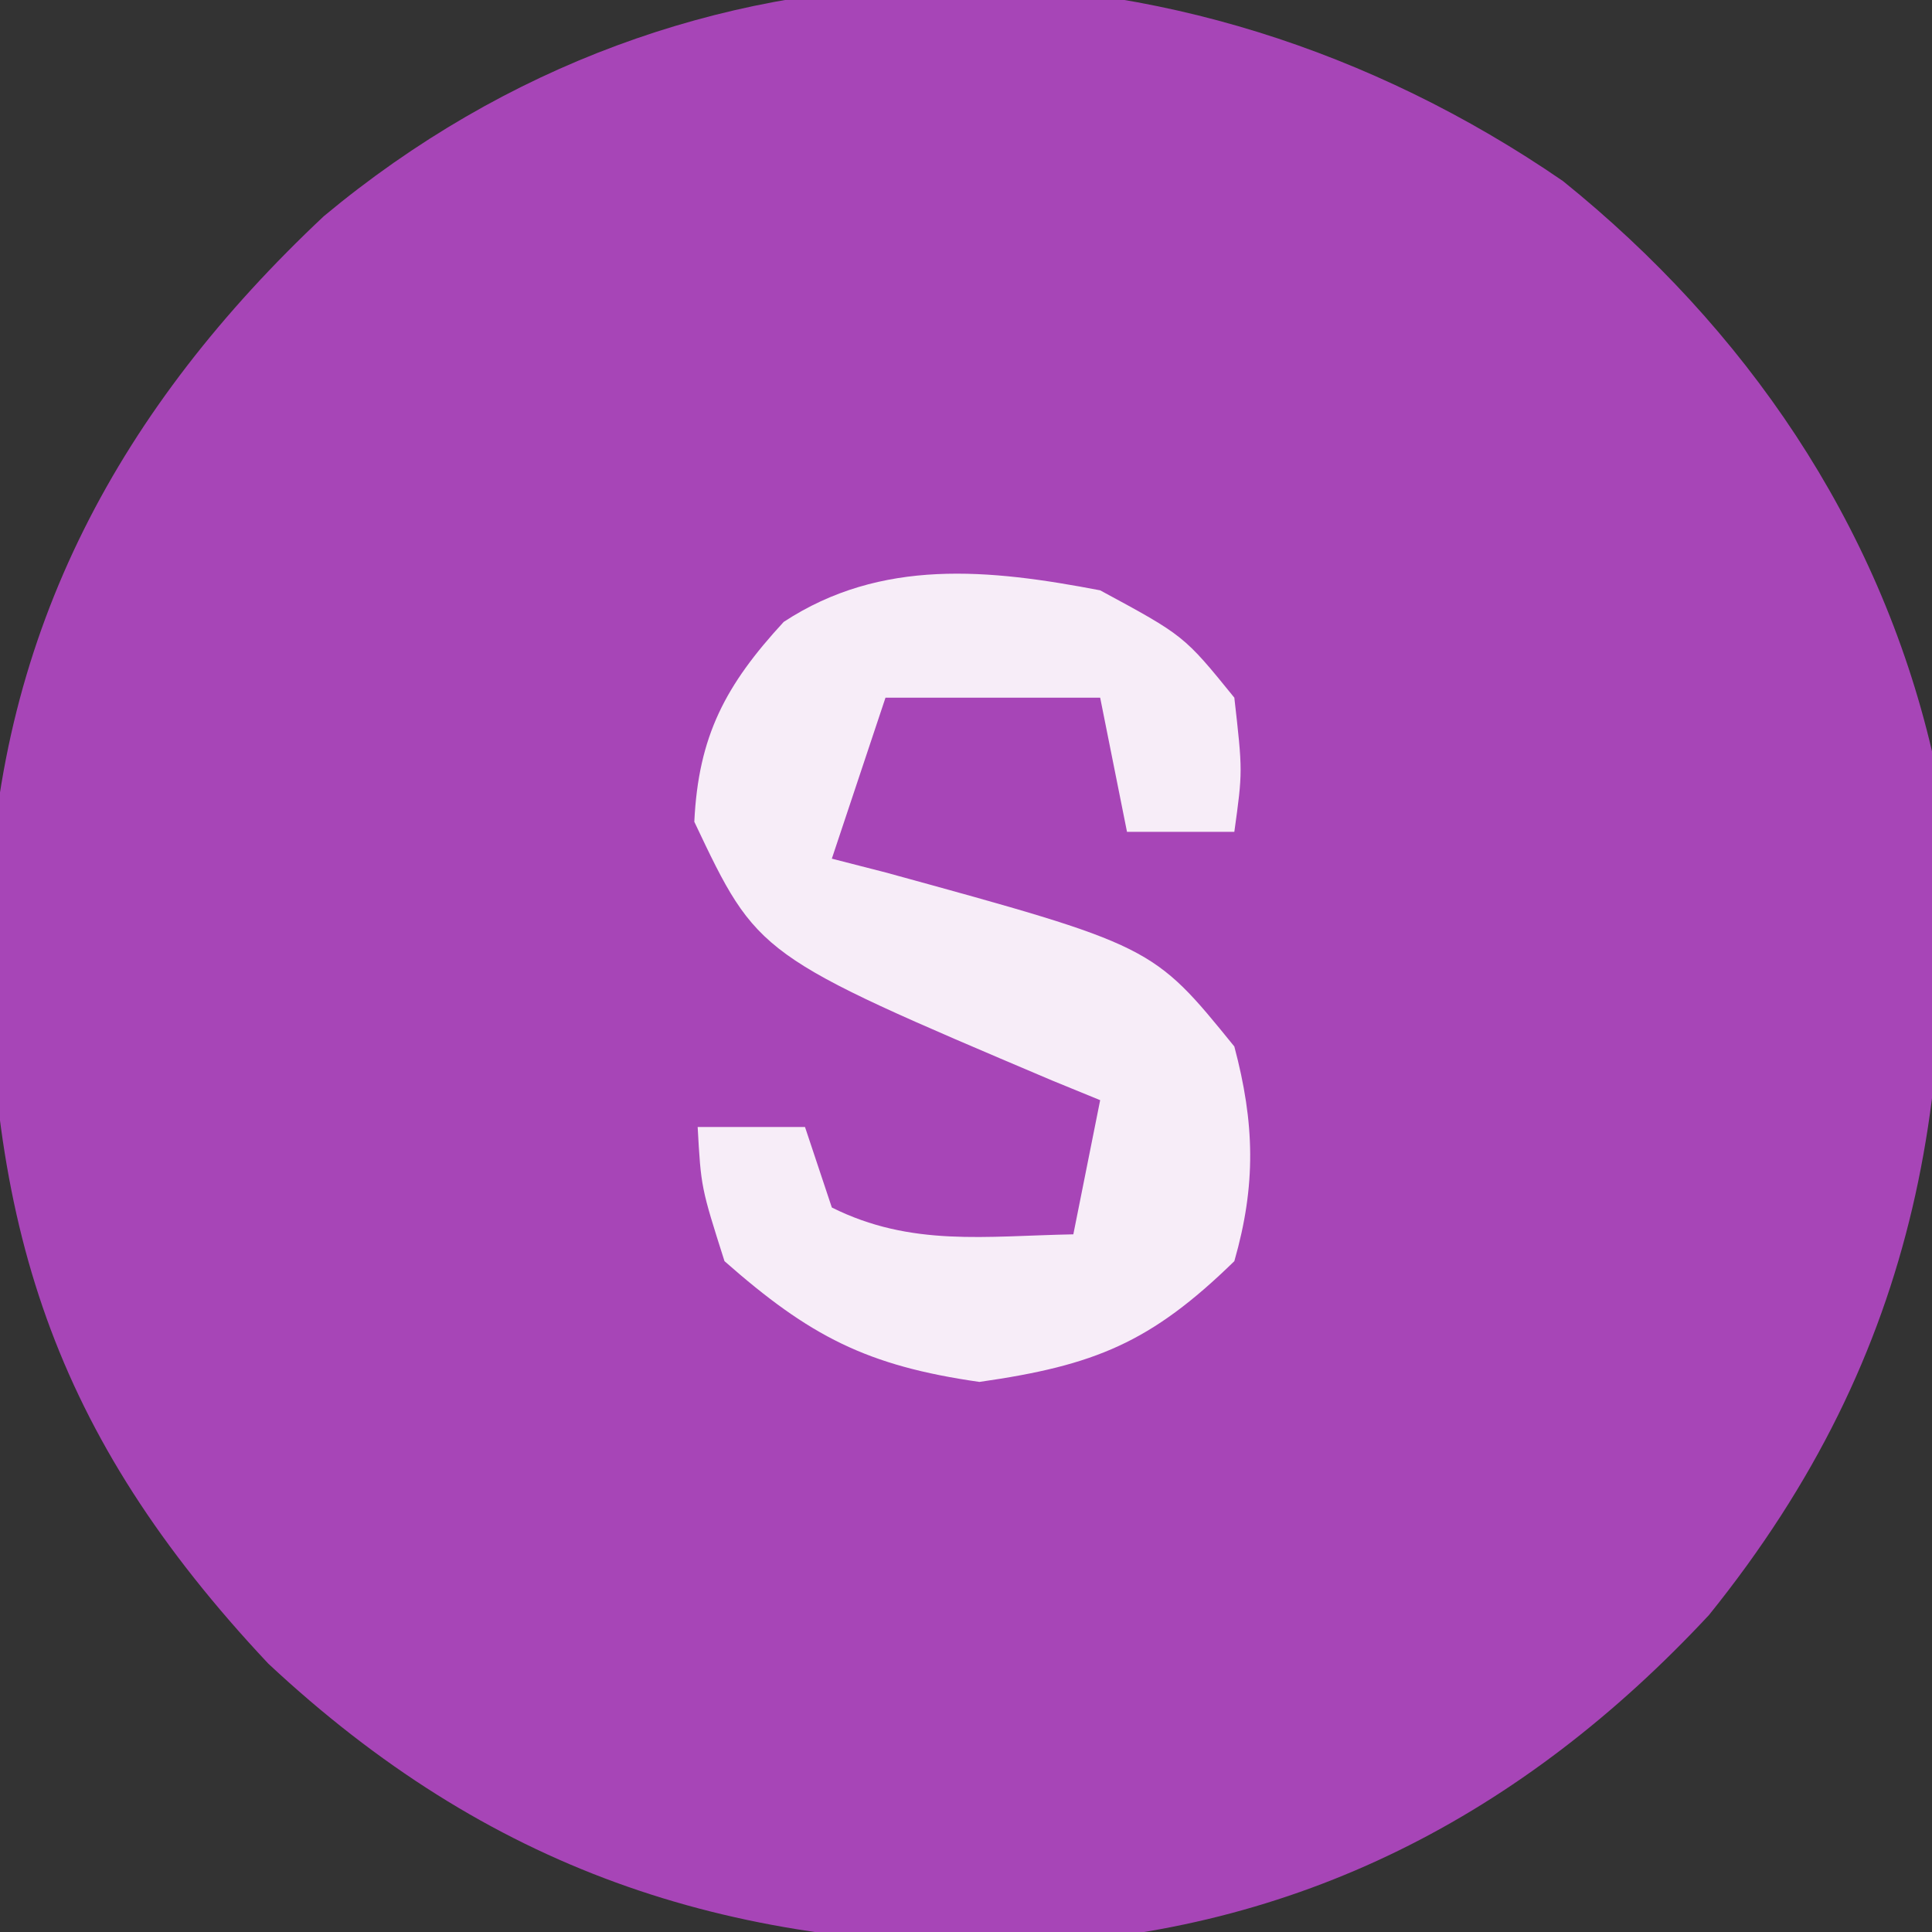 <svg xmlns="http://www.w3.org/2000/svg" width="72" height="72"><rect width="100%" height="100%" fill="#333333" stroke="none"/><path d="M0 0 C6.799 5.483 11.748 12.702 13.75 21.25 C14.972 33.519 13.346 43.63 5.438 53.438 C-1.512 60.902 -9.907 65.276 -20.152 65.723 C-31.261 65.867 -40.07 62.887 -48.25 55.25 C-56.305 46.677 -58.757 38.849 -58.672 27.203 C-58.295 16.708 -53.753 8.42 -46.18 1.305 C-32.619 -9.988 -14.374 -9.889 0 0 Z " fill="#A745B7" transform="translate(58.25,6.75)"></path><path d="M0 0 C3.125 1.688 3.125 1.688 5 4 C5.312 6.75 5.312 6.75 5 9 C3.68 9 2.36 9 1 9 C0.67 7.35 0.34 5.7 0 4 C-2.64 4 -5.28 4 -8 4 C-8.66 5.98 -9.32 7.96 -10 10 C-9.336 10.17 -8.672 10.34 -7.988 10.516 C1.955 13.245 1.955 13.245 5 17 C5.759 19.852 5.816 22.157 5 25 C1.884 28.04 -0.206 28.887 -4.5 29.5 C-8.698 28.9 -10.825 27.797 -14 25 C-14.875 22.25 -14.875 22.25 -15 20 C-13.68 20 -12.36 20 -11 20 C-10.67 20.99 -10.34 21.98 -10 23 C-7.043 24.478 -4.258 24.06 -1 24 C-0.67 22.35 -0.34 20.7 0 19 C-0.592 18.758 -1.183 18.515 -1.793 18.266 C-12.762 13.613 -12.762 13.613 -15.125 8.625 C-14.973 5.427 -13.963 3.528 -11.793 1.176 C-8.154 -1.21 -4.131 -0.792 0 0 Z " fill="#F7EDF8" transform="translate(41,22)"></path></svg>